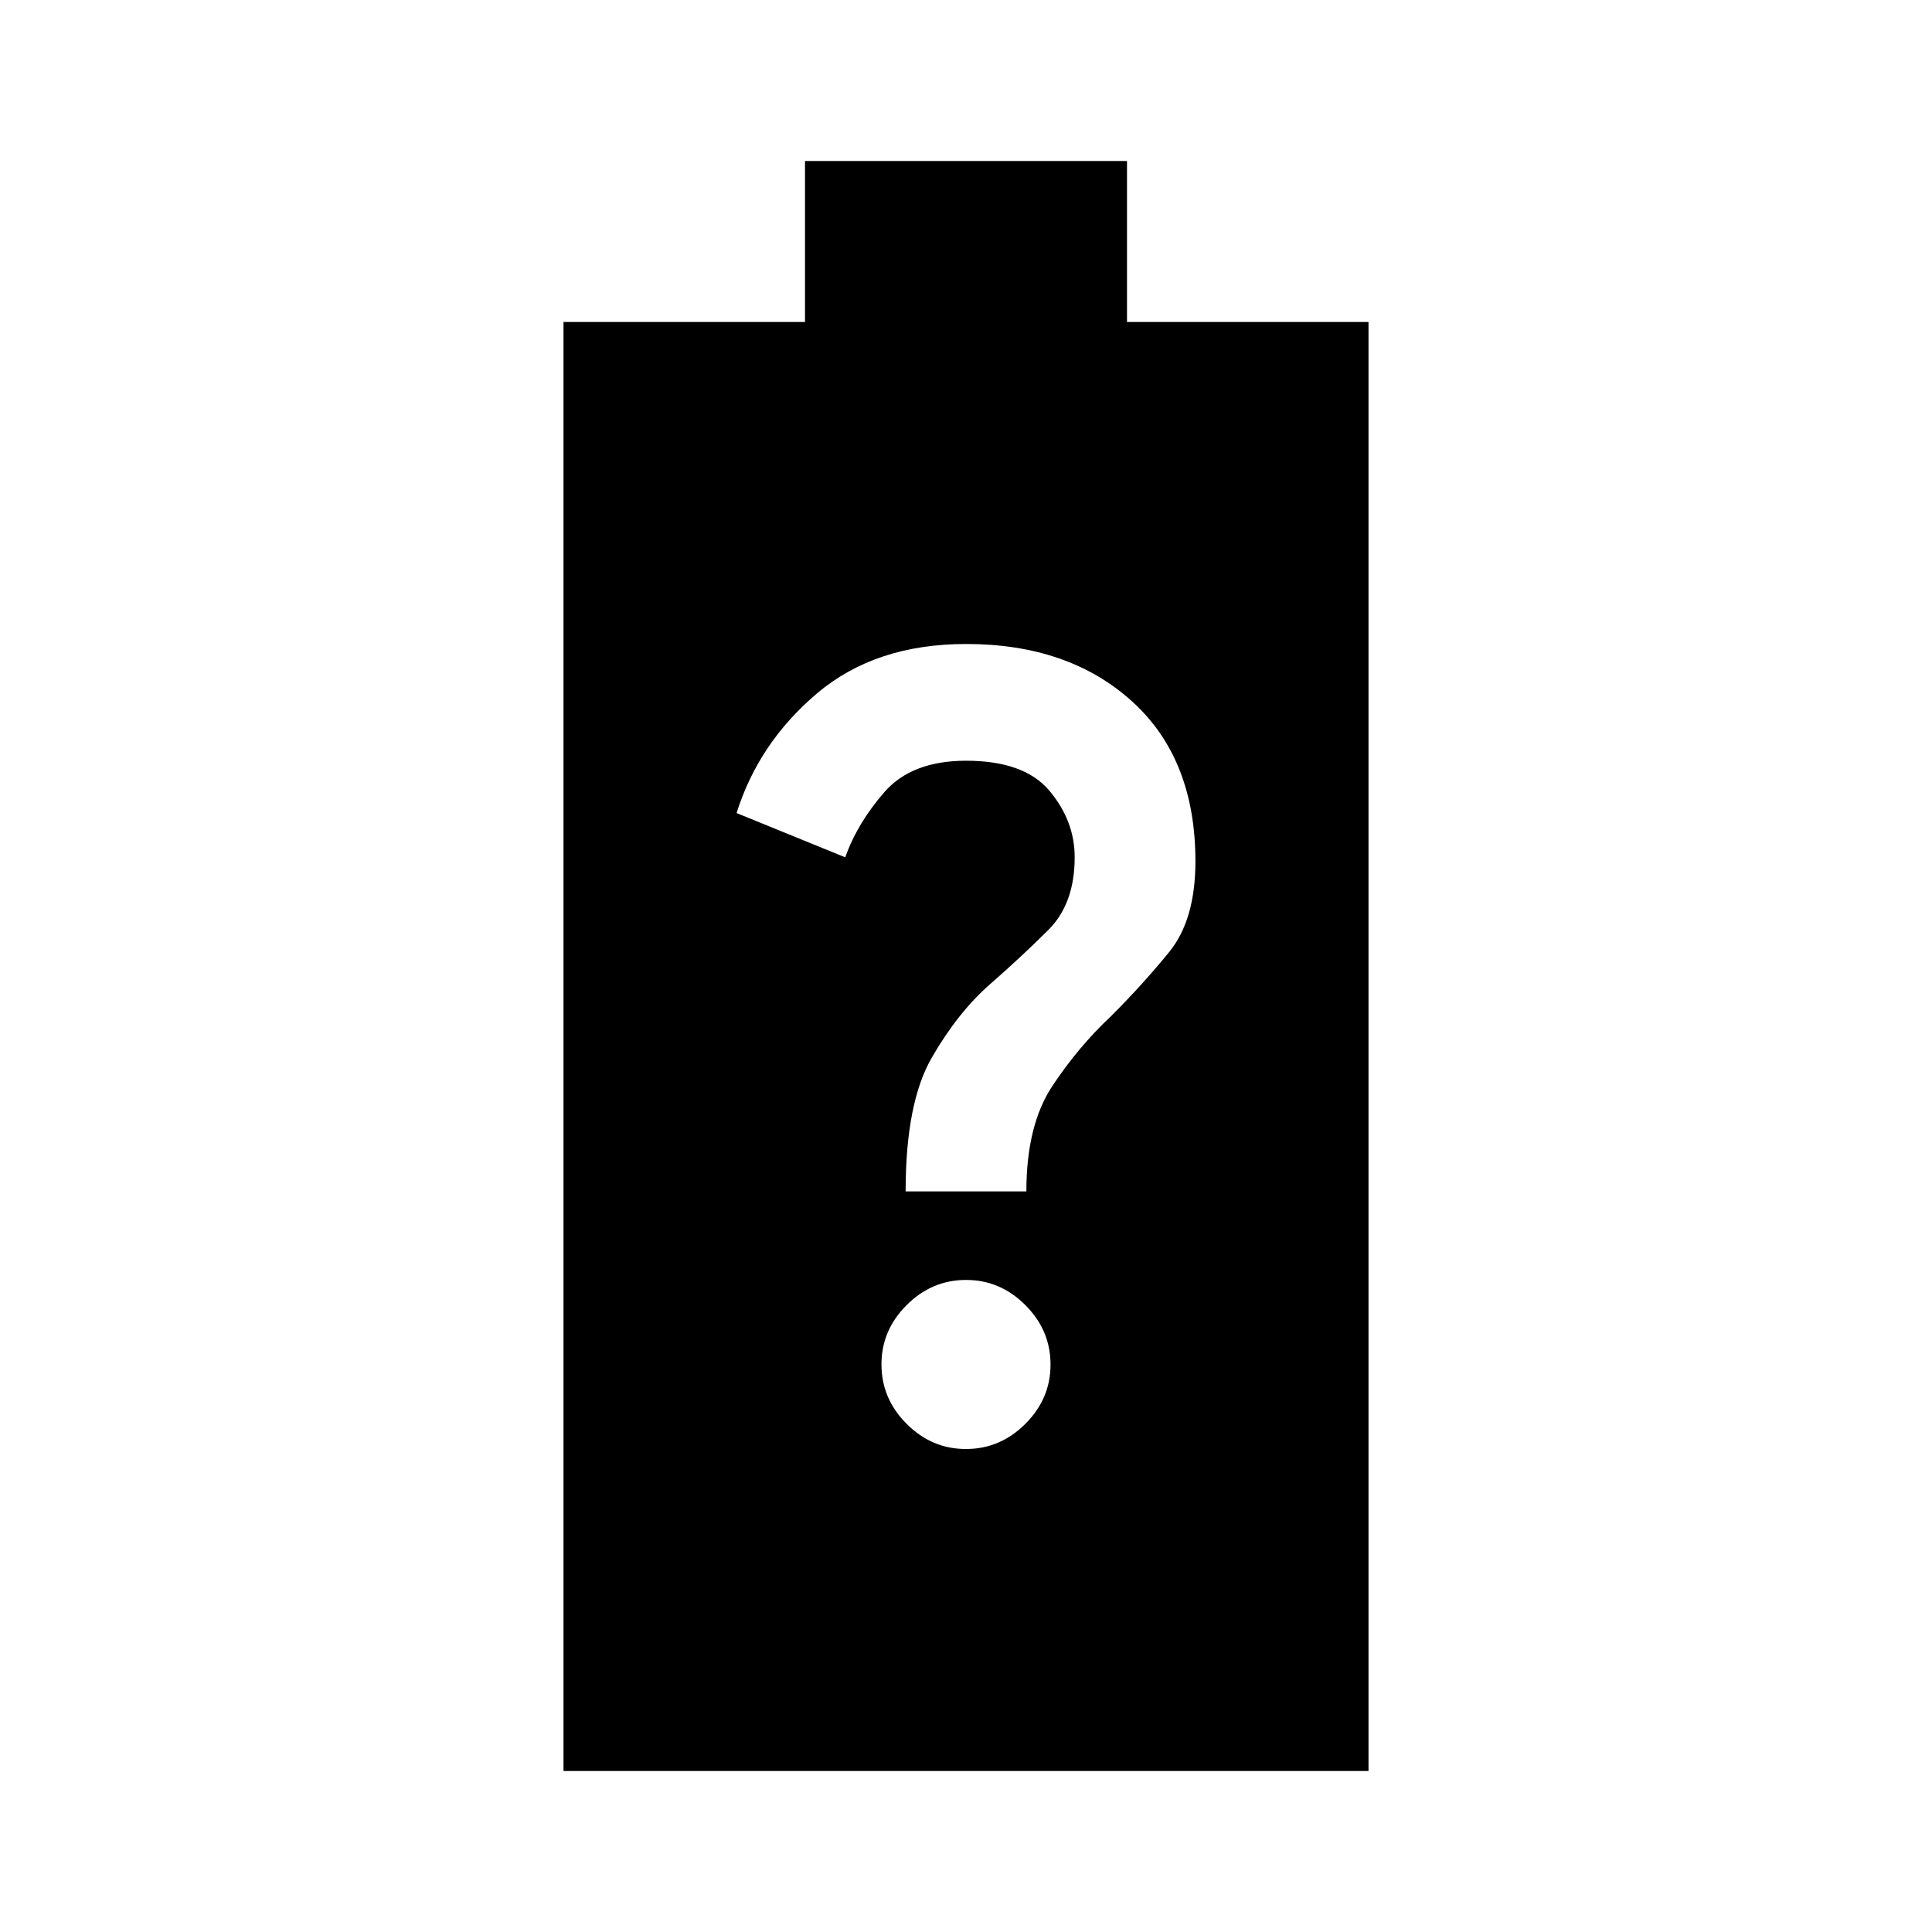 <?xml version="1.0" encoding="utf-8"?>
<!-- Generator: www.svgicons.com -->
<svg xmlns="http://www.w3.org/2000/svg" width="800" height="800" viewBox="0 0 24 24">
<path fill="currentColor" d="M7 22V4h3V2h4v2h3v18H7Zm5-4q.425 0 .738-.313t.312-.737q0-.425-.313-.738T12 15.9q-.425 0-.738.313t-.312.737q0 .425.313.738T12 18Zm-.75-3.2h1.5q0-.825.325-1.313t.725-.862q.4-.4.725-.8t.325-1.125q0-1.275-.788-1.988T12 8q-1.125 0-1.85.613t-1 1.487l1.35.55q.15-.425.488-.812T12 9.45q.725 0 1.038.375t.312.825q0 .575-.325.9t-.725.675q-.4.35-.725.913T11.25 14.8Z"/>
</svg>